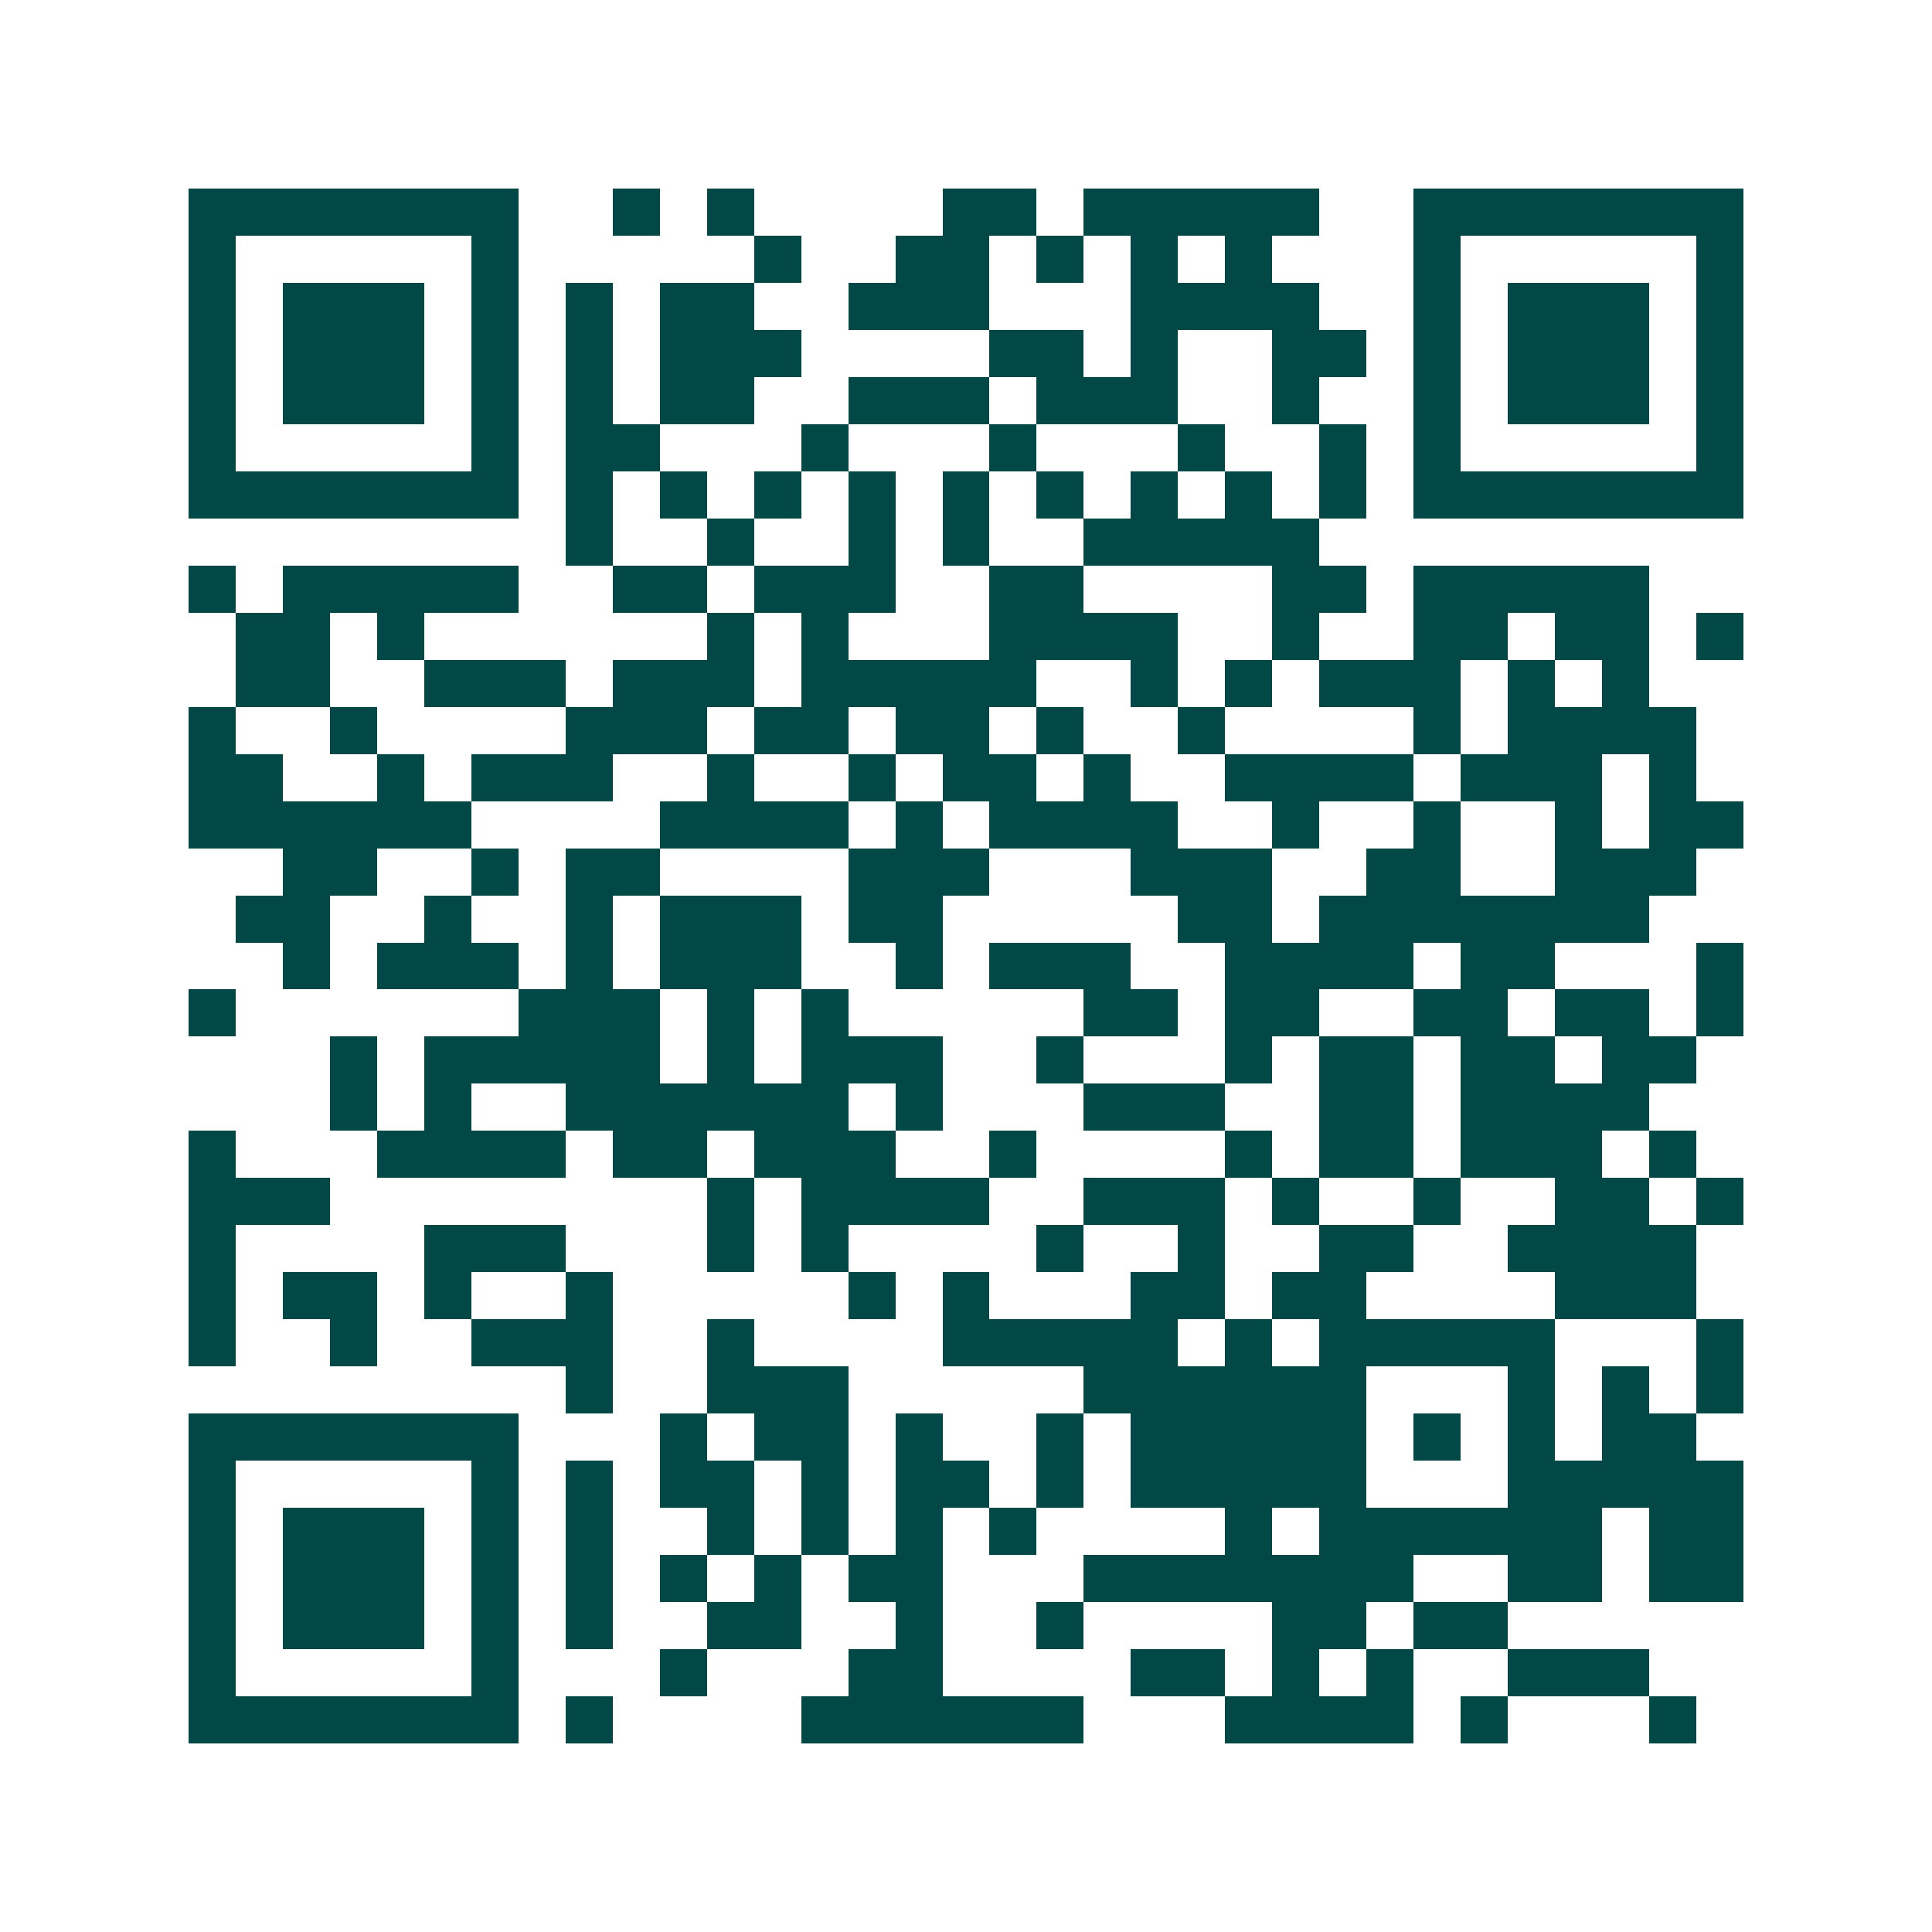 <svg xmlns="http://www.w3.org/2000/svg" width="200" height="200" viewBox="0 0 41 41" shape-rendering="crispEdges"><path fill="#ffffff" d="M0 0h41v41H0z"/><path stroke="#014847" d="M4 4.5h7m2 0h1m1 0h1m4 0h2m1 0h5m2 0h7M4 5.5h1m5 0h1m5 0h1m2 0h2m1 0h1m1 0h1m1 0h1m3 0h1m5 0h1M4 6.5h1m1 0h3m1 0h1m1 0h1m1 0h2m2 0h3m3 0h4m2 0h1m1 0h3m1 0h1M4 7.5h1m1 0h3m1 0h1m1 0h1m1 0h3m4 0h2m1 0h1m2 0h2m1 0h1m1 0h3m1 0h1M4 8.5h1m1 0h3m1 0h1m1 0h1m1 0h2m2 0h3m1 0h3m2 0h1m2 0h1m1 0h3m1 0h1M4 9.5h1m5 0h1m1 0h2m3 0h1m3 0h1m3 0h1m2 0h1m1 0h1m5 0h1M4 10.5h7m1 0h1m1 0h1m1 0h1m1 0h1m1 0h1m1 0h1m1 0h1m1 0h1m1 0h1m1 0h7M12 11.5h1m2 0h1m2 0h1m1 0h1m2 0h5M4 12.5h1m1 0h5m2 0h2m1 0h3m2 0h2m4 0h2m1 0h5M5 13.5h2m1 0h1m6 0h1m1 0h1m3 0h4m2 0h1m2 0h2m1 0h2m1 0h1M5 14.5h2m2 0h3m1 0h3m1 0h5m2 0h1m1 0h1m1 0h3m1 0h1m1 0h1M4 15.5h1m2 0h1m4 0h3m1 0h2m1 0h2m1 0h1m2 0h1m4 0h1m1 0h4M4 16.5h2m2 0h1m1 0h3m2 0h1m2 0h1m1 0h2m1 0h1m2 0h4m1 0h3m1 0h1M4 17.5h6m4 0h4m1 0h1m1 0h4m2 0h1m2 0h1m2 0h1m1 0h2M6 18.5h2m2 0h1m1 0h2m4 0h3m3 0h3m2 0h2m2 0h3M5 19.5h2m2 0h1m2 0h1m1 0h3m1 0h2m5 0h2m1 0h7M6 20.5h1m1 0h3m1 0h1m1 0h3m2 0h1m1 0h3m2 0h4m1 0h2m3 0h1M4 21.5h1m6 0h3m1 0h1m1 0h1m5 0h2m1 0h2m2 0h2m1 0h2m1 0h1M7 22.5h1m1 0h5m1 0h1m1 0h3m2 0h1m3 0h1m1 0h2m1 0h2m1 0h2M7 23.5h1m1 0h1m2 0h6m1 0h1m3 0h3m2 0h2m1 0h4M4 24.5h1m3 0h4m1 0h2m1 0h3m2 0h1m4 0h1m1 0h2m1 0h3m1 0h1M4 25.5h3m8 0h1m1 0h4m2 0h3m1 0h1m2 0h1m2 0h2m1 0h1M4 26.5h1m4 0h3m3 0h1m1 0h1m4 0h1m2 0h1m2 0h2m2 0h4M4 27.5h1m1 0h2m1 0h1m2 0h1m5 0h1m1 0h1m3 0h2m1 0h2m4 0h3M4 28.5h1m2 0h1m2 0h3m2 0h1m4 0h5m1 0h1m1 0h5m3 0h1M12 29.5h1m2 0h3m5 0h6m3 0h1m1 0h1m1 0h1M4 30.5h7m3 0h1m1 0h2m1 0h1m2 0h1m1 0h5m1 0h1m1 0h1m1 0h2M4 31.5h1m5 0h1m1 0h1m1 0h2m1 0h1m1 0h2m1 0h1m1 0h5m3 0h5M4 32.5h1m1 0h3m1 0h1m1 0h1m2 0h1m1 0h1m1 0h1m1 0h1m4 0h1m1 0h6m1 0h2M4 33.5h1m1 0h3m1 0h1m1 0h1m1 0h1m1 0h1m1 0h2m3 0h7m2 0h2m1 0h2M4 34.5h1m1 0h3m1 0h1m1 0h1m2 0h2m2 0h1m2 0h1m4 0h2m1 0h2M4 35.5h1m5 0h1m3 0h1m3 0h2m4 0h2m1 0h1m1 0h1m2 0h3M4 36.5h7m1 0h1m4 0h6m3 0h4m1 0h1m3 0h1"/></svg>
